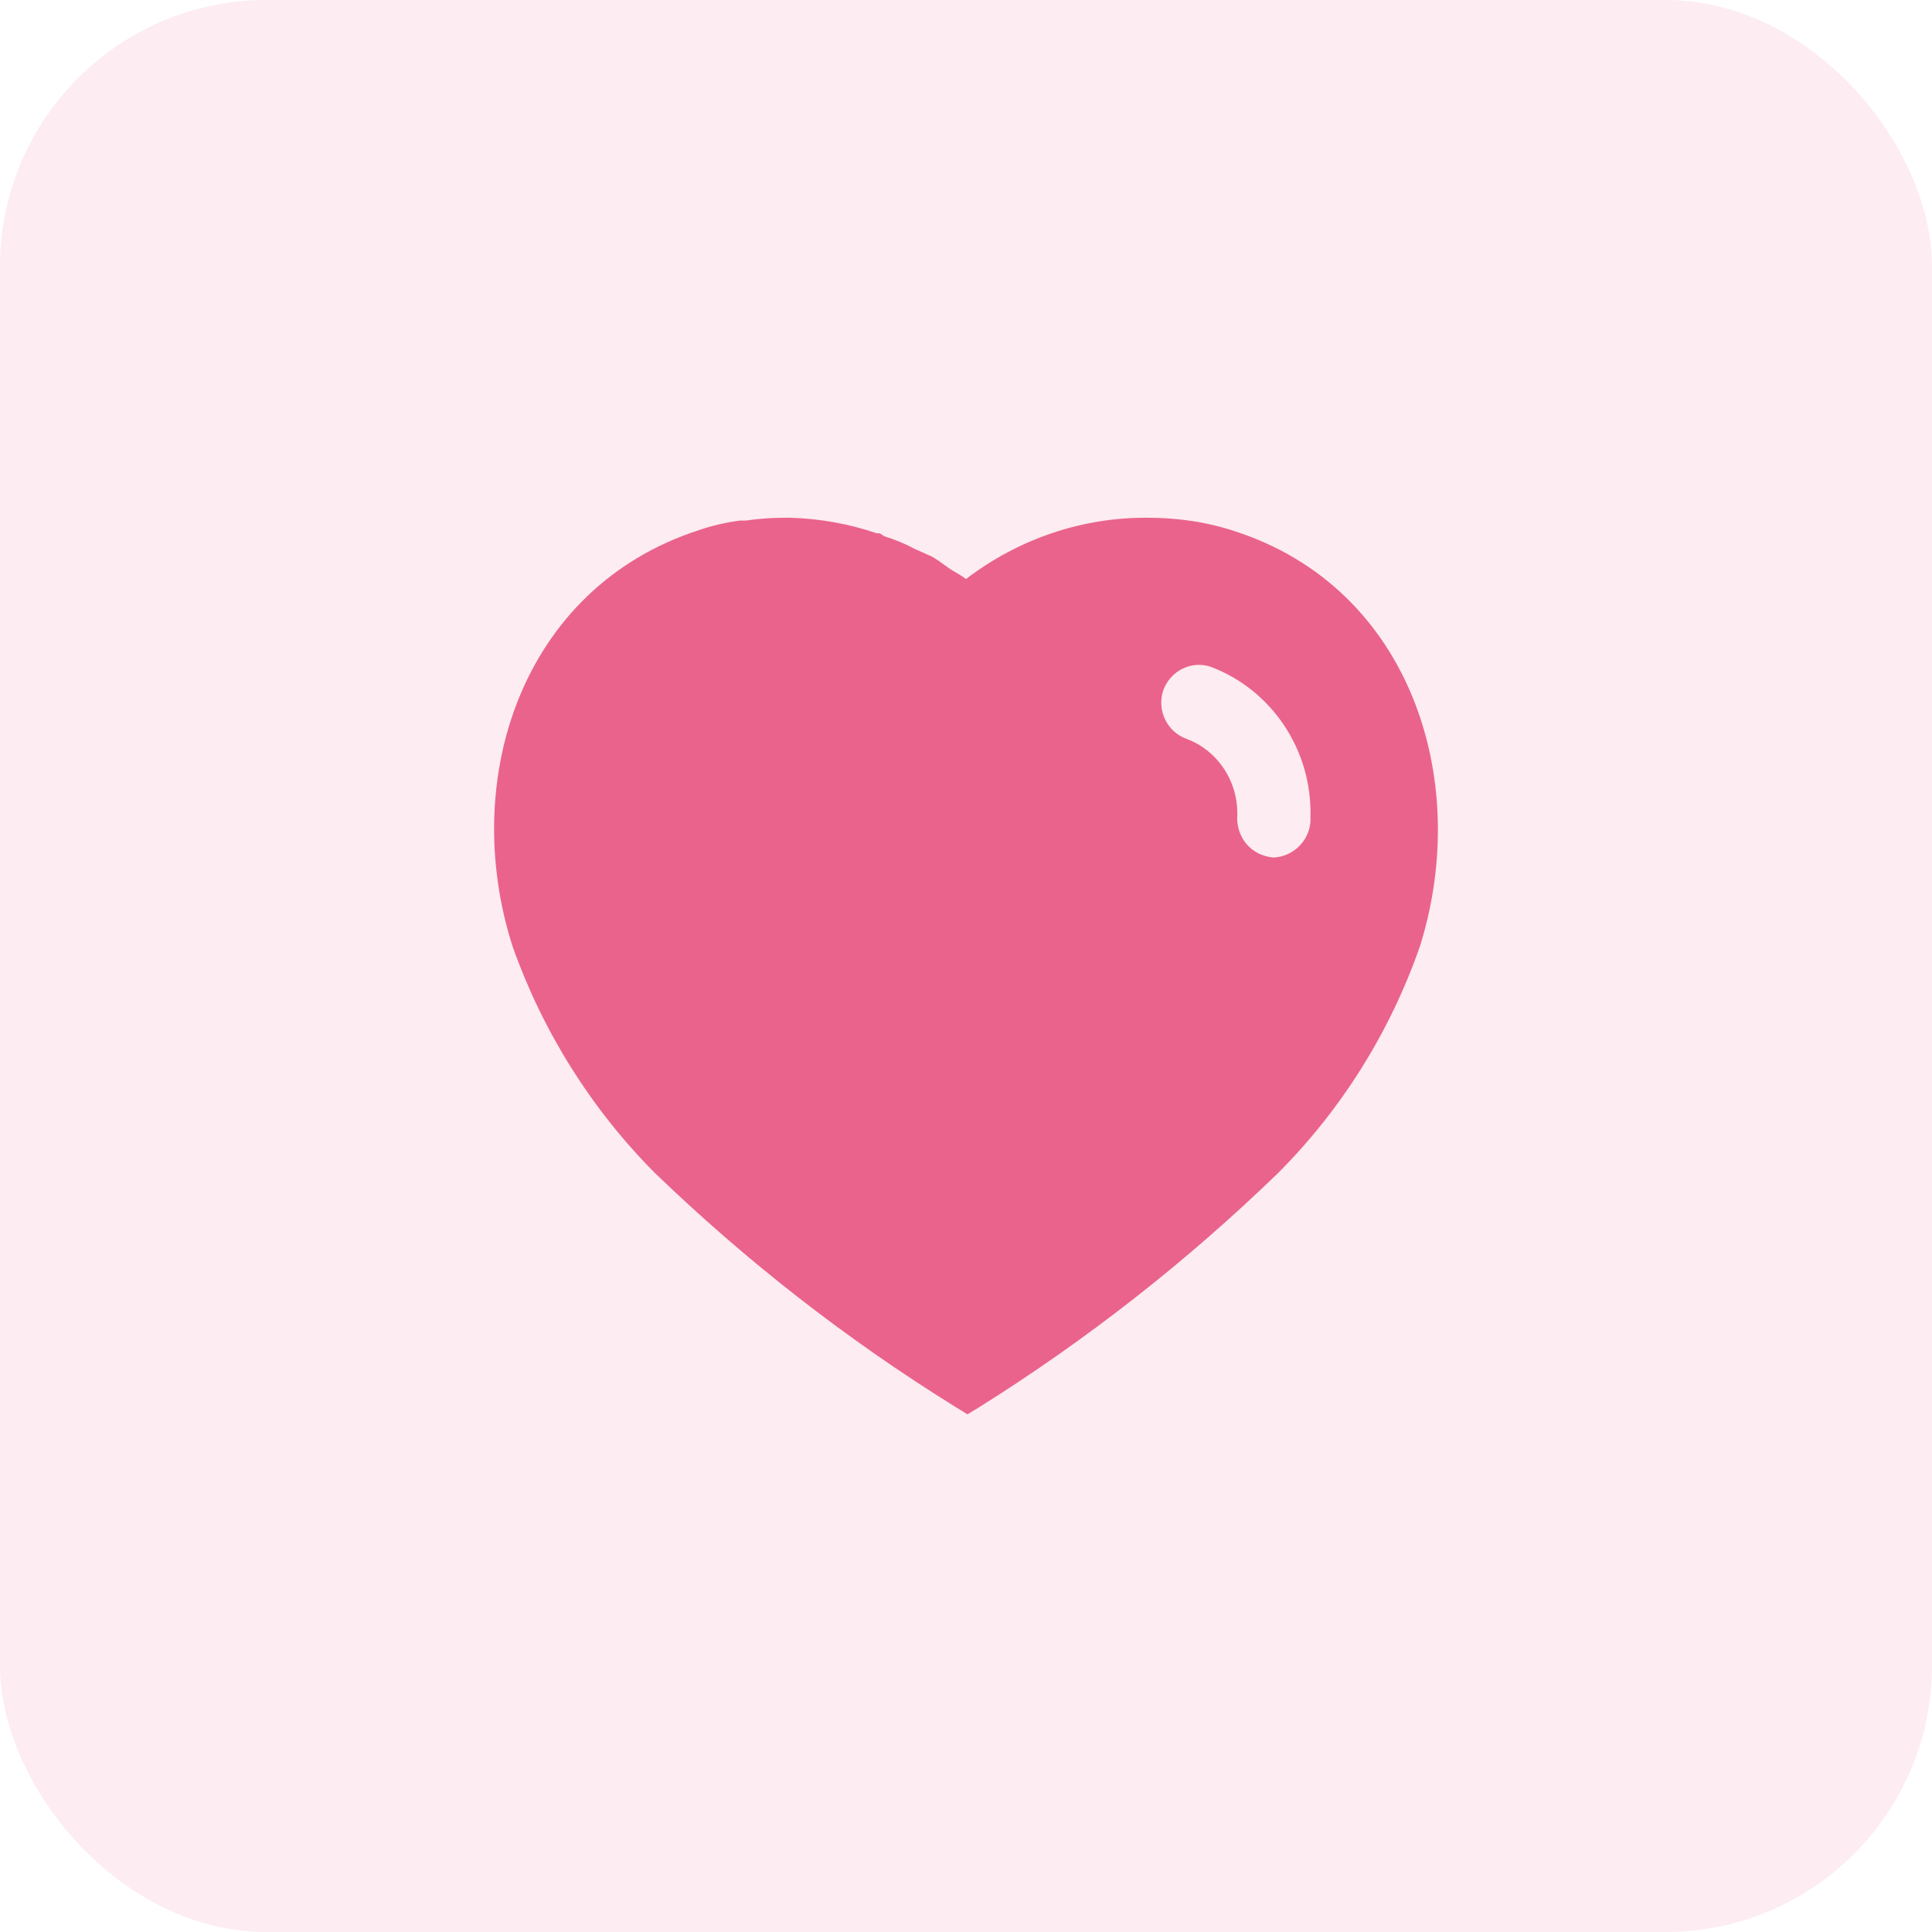 <svg width="58" height="58" viewBox="0 0 58 58" fill="none" xmlns="http://www.w3.org/2000/svg">
<rect width="58" height="58" rx="8" fill="#EA638C" fill-opacity="0.12"/>
<path fill-rule="evenodd" clip-rule="evenodd" d="M34.454 15.543C35.348 15.543 36.24 15.669 37.089 15.954C42.318 17.654 44.202 23.391 42.628 28.406C41.736 30.969 40.276 33.308 38.365 35.219C35.63 37.868 32.628 40.22 29.396 42.245L29.042 42.459L28.674 42.231C25.431 40.22 22.412 37.868 19.651 35.205C17.753 33.294 16.292 30.969 15.386 28.406C13.785 23.391 15.669 17.654 20.954 15.924C21.365 15.782 21.789 15.683 22.214 15.628H22.384C22.782 15.57 23.177 15.543 23.574 15.543H23.73C24.622 15.57 25.486 15.726 26.324 16.01H26.407C26.464 16.037 26.506 16.067 26.535 16.094C26.848 16.194 27.144 16.308 27.427 16.463L27.965 16.704C28.096 16.774 28.242 16.88 28.368 16.971C28.448 17.029 28.52 17.082 28.575 17.115C28.598 17.129 28.621 17.143 28.645 17.156C28.767 17.227 28.893 17.301 29 17.383C30.574 16.18 32.485 15.528 34.454 15.543ZM38.222 25.743C38.803 25.727 39.299 25.261 39.341 24.665V24.496C39.384 22.511 38.181 20.713 36.352 20.019C35.771 19.82 35.134 20.133 34.921 20.728C34.723 21.323 35.035 21.974 35.63 22.185C36.538 22.525 37.145 23.419 37.145 24.41V24.453C37.118 24.778 37.216 25.091 37.415 25.332C37.613 25.573 37.91 25.713 38.222 25.743Z" fill="#EA638C"/>
</svg>
